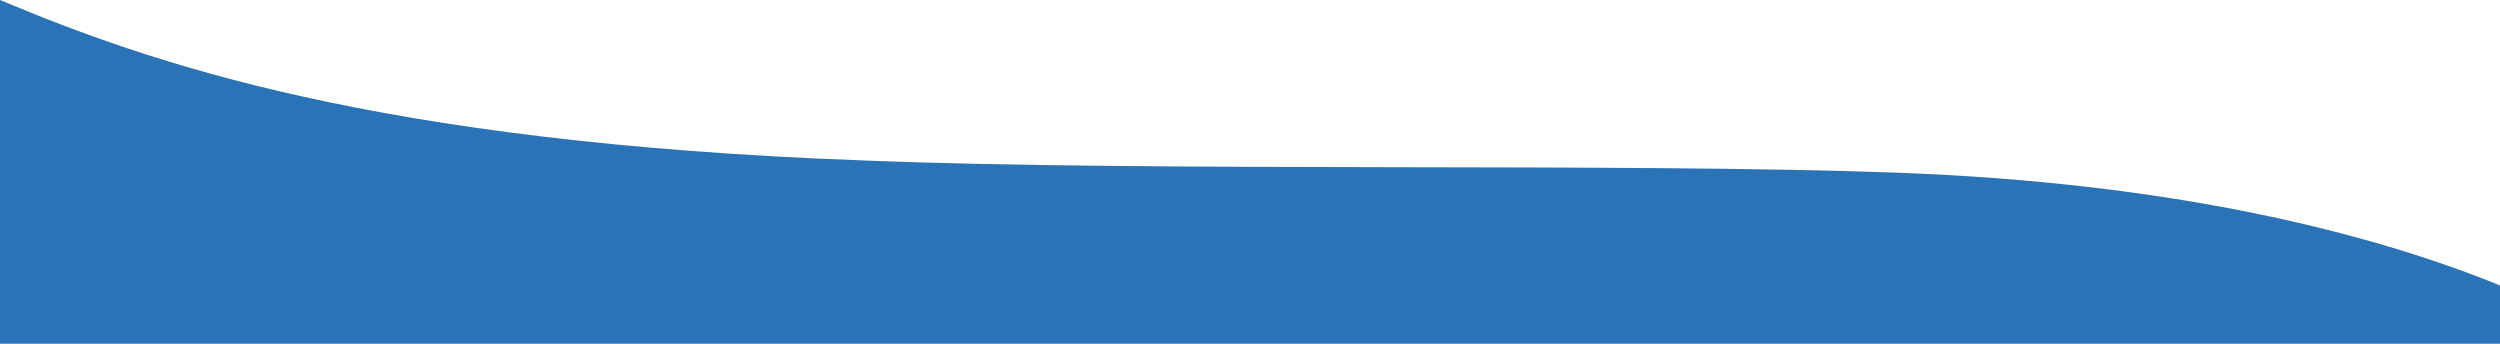 <svg version="1.1" xmlns="http://www.w3.org/2000/svg" xmlns:xlink="http://www.w3.org/1999/xlink" x="0px" y="0px" viewBox="0 0 1920 264" style="enable-background:new 0 0 1920 264;" xml:space="preserve" width="1920" height="264">
<style type="text/css">
	.st0{fill:#2B73B7;}
</style>
<path class="st0" d="M1459,132.7c-210.1-7.9-570.2-0.4-796.5-9.5C287.6,109.5,114.5,47.9,0,0v264h1920v-44.8
	C1819.6,178.4,1669.1,140.6,1459,132.7z"/>
</svg>